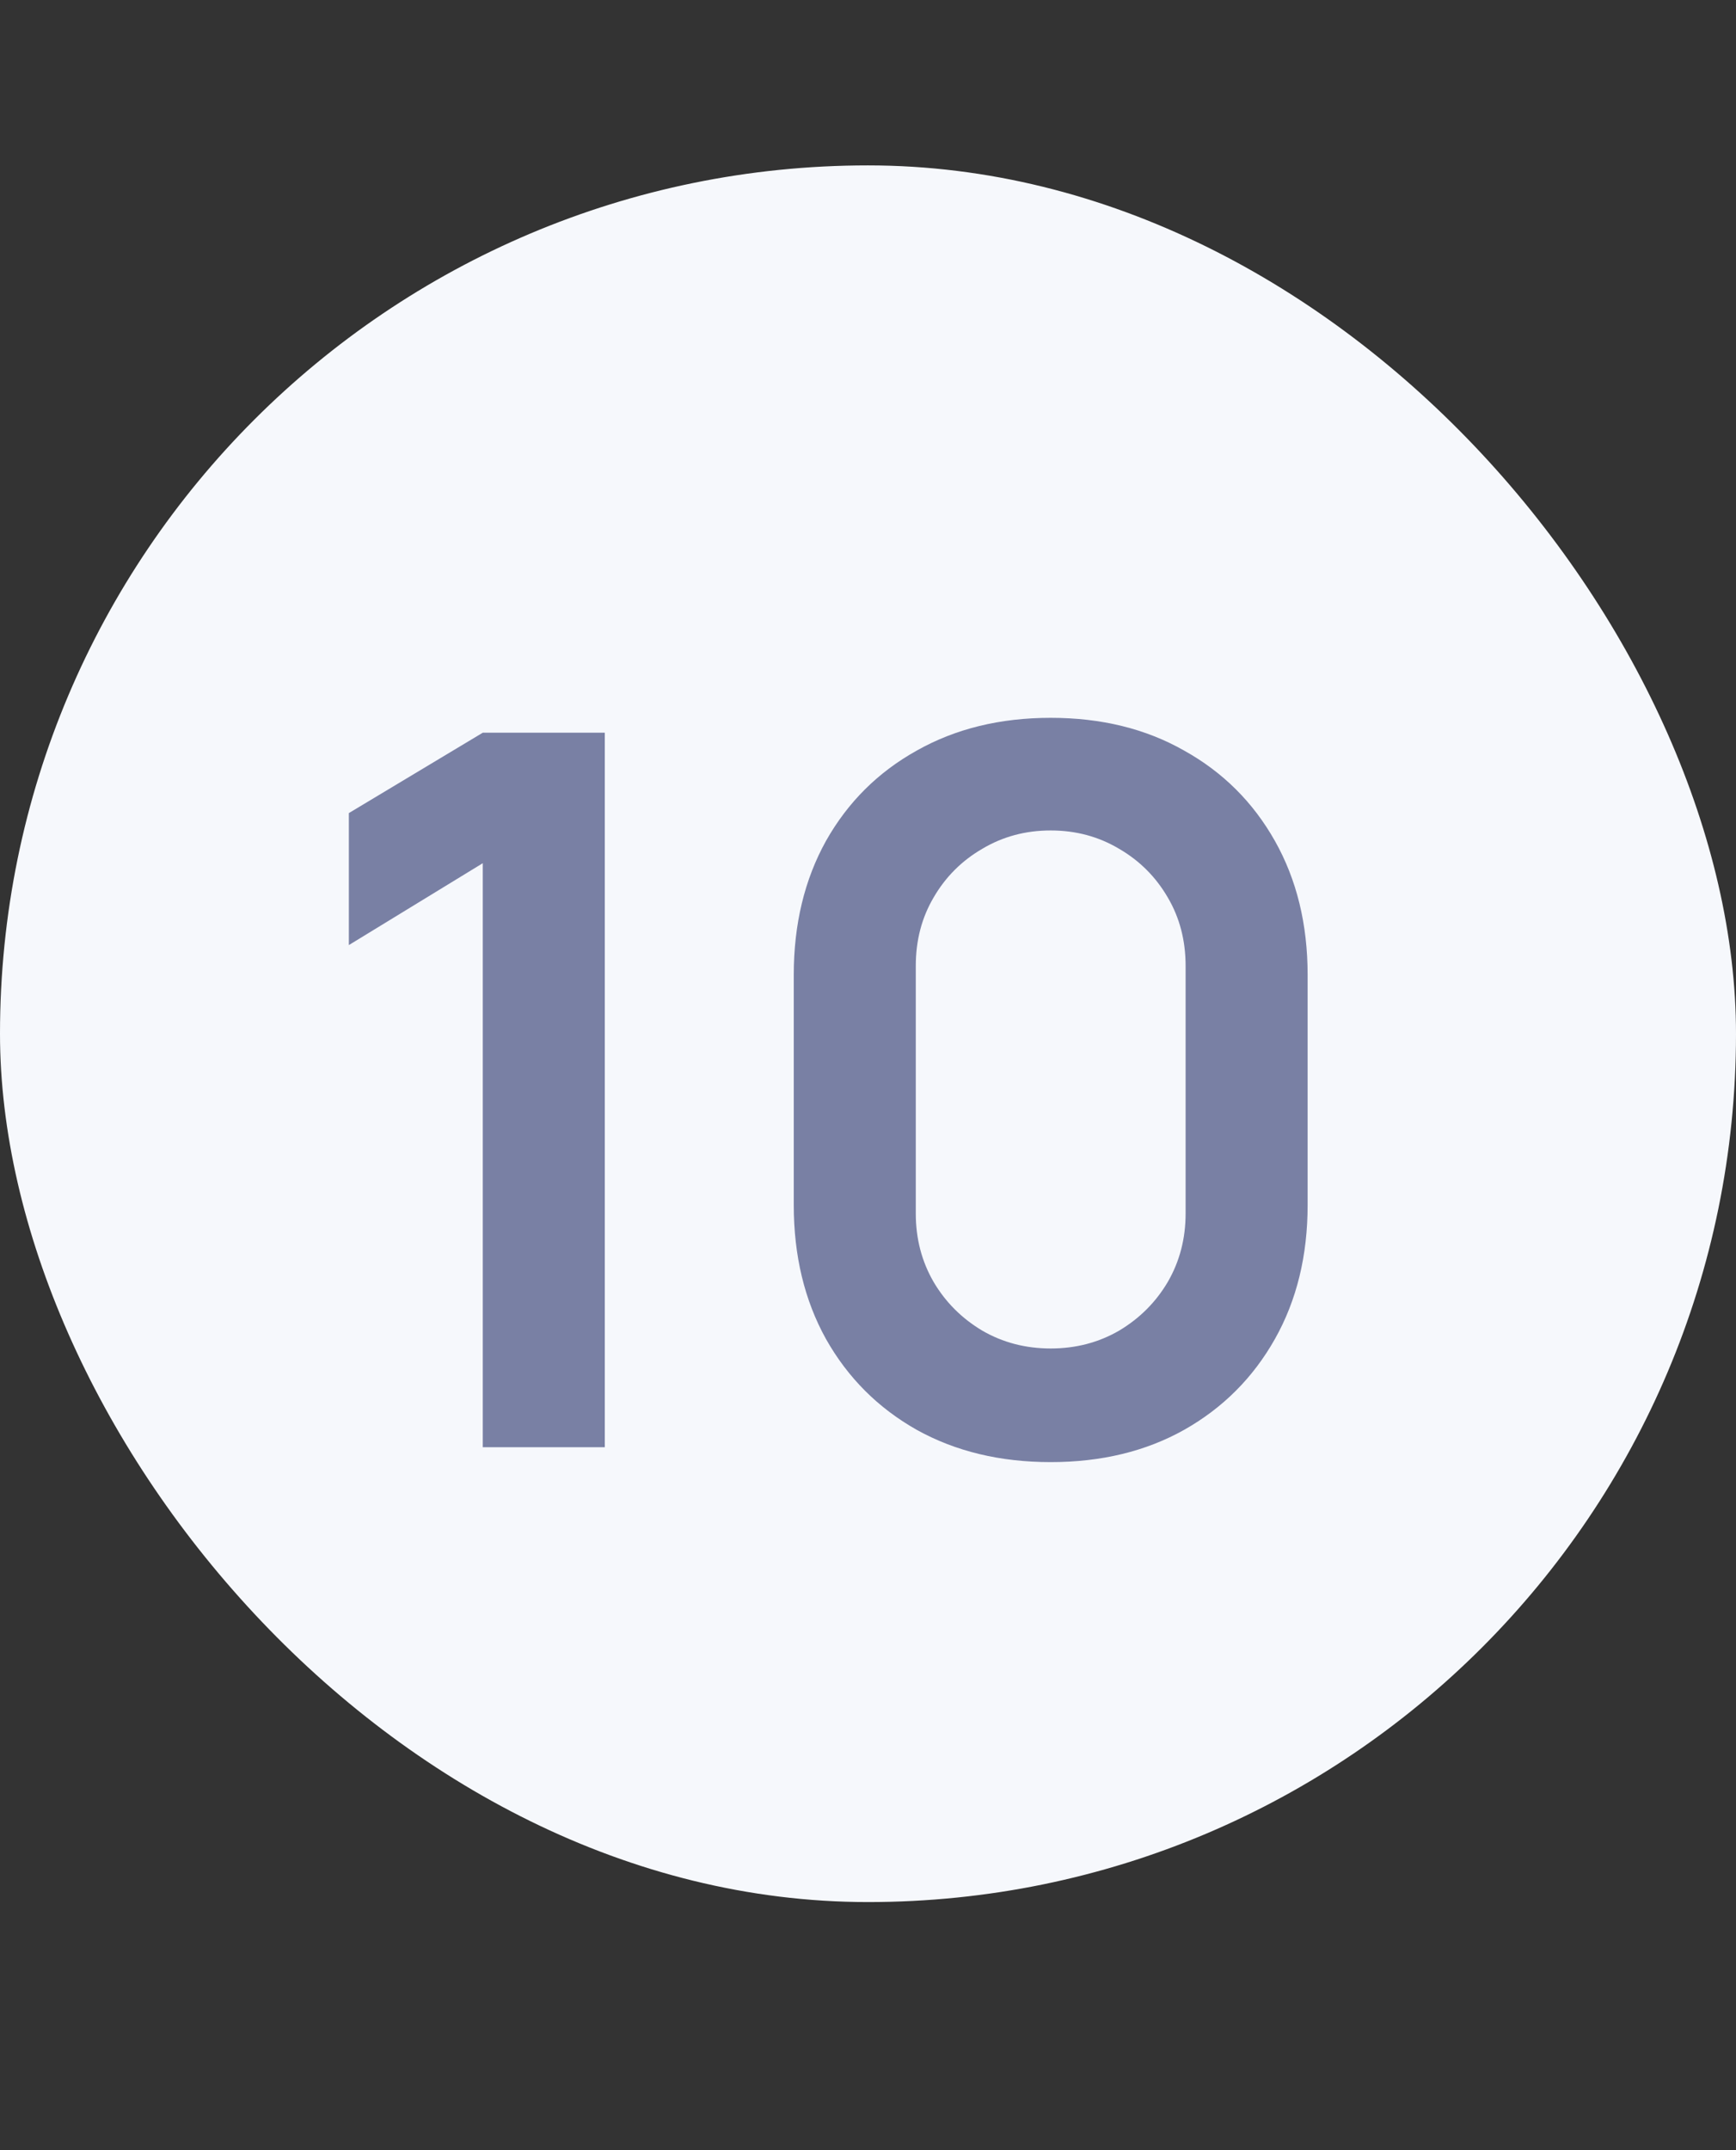 <?xml version="1.0" encoding="UTF-8"?> <svg xmlns="http://www.w3.org/2000/svg" width="21" height="26" viewBox="0 0 21 26" fill="none"><rect x="0" y="0" width="21" height="26" fill="#333333" stroke="none"/> <rect y="2" width="21" height="21" rx="10.5" fill="#F6F8FC"></rect> <path d="M5.84 17.5V10.438L4.22 11.428V9.832L5.84 8.86H7.316V17.5H5.84ZM12.71 17.68C12.098 17.68 11.558 17.55 11.09 17.29C10.622 17.026 10.256 16.66 9.992 16.192C9.732 15.724 9.602 15.184 9.602 14.572V11.788C9.602 11.176 9.732 10.636 9.992 10.168C10.256 9.7 10.622 9.336 11.09 9.076C11.558 8.812 12.098 8.68 12.71 8.68C13.322 8.68 13.86 8.812 14.324 9.076C14.792 9.336 15.158 9.7 15.422 10.168C15.686 10.636 15.818 11.176 15.818 11.788V14.572C15.818 15.184 15.686 15.724 15.422 16.192C15.158 16.66 14.792 17.026 14.324 17.29C13.86 17.55 13.322 17.68 12.71 17.68ZM12.71 16.306C13.014 16.306 13.29 16.234 13.538 16.09C13.786 15.942 13.982 15.746 14.126 15.502C14.27 15.254 14.342 14.978 14.342 14.674V11.68C14.342 11.372 14.27 11.096 14.126 10.852C13.982 10.604 13.786 10.408 13.538 10.264C13.29 10.116 13.014 10.042 12.71 10.042C12.406 10.042 12.13 10.116 11.882 10.264C11.634 10.408 11.438 10.604 11.294 10.852C11.15 11.096 11.078 11.372 11.078 11.68V14.674C11.078 14.978 11.15 15.254 11.294 15.502C11.438 15.746 11.634 15.942 11.882 16.09C12.13 16.234 12.406 16.306 12.71 16.306Z" fill="#7980A4"></path> </svg> 